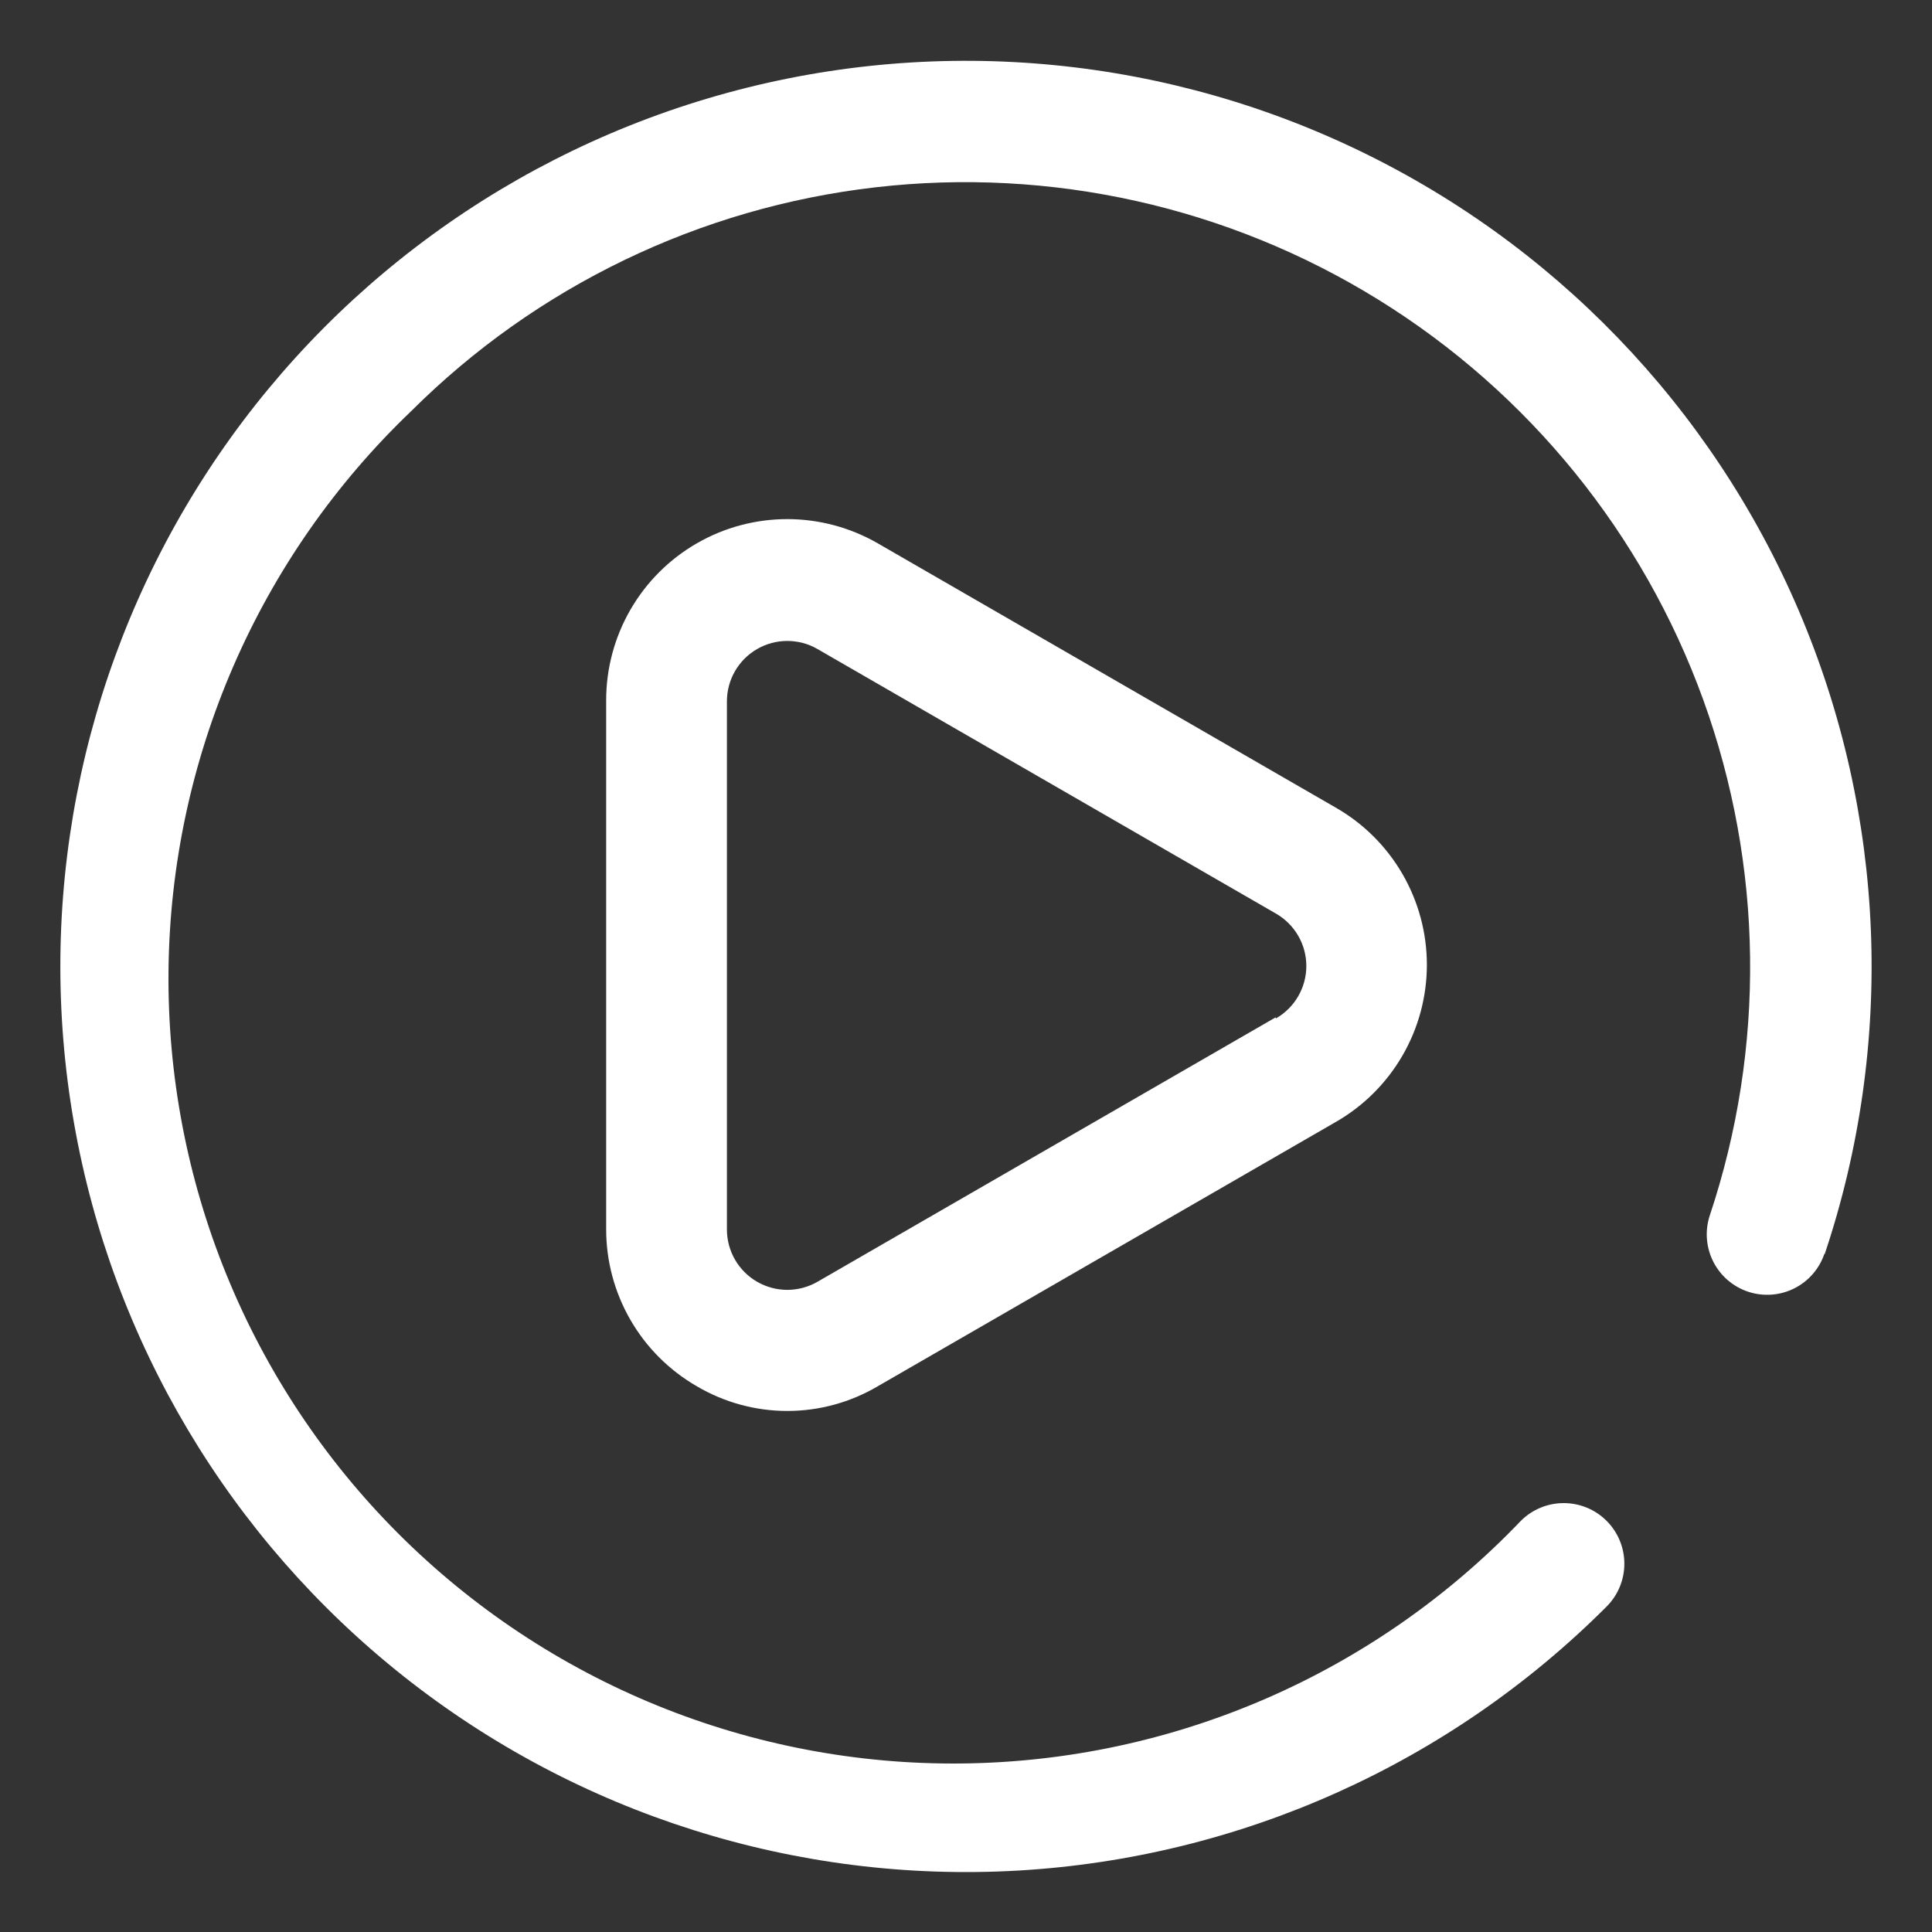 <svg width="84" height="84" viewBox="0 0 84 84" fill="none" xmlns="http://www.w3.org/2000/svg">
<rect x="0" y="0" width="84" height="84" fill="#333333" stroke="none"/>
<path d="M38.168 23.625C36.97 22.934 35.612 22.57 34.229 22.57C32.846 22.57 31.488 22.934 30.291 23.626C29.093 24.318 28.099 25.313 27.408 26.511C26.718 27.709 26.354 29.067 26.355 30.45V53.445C26.354 54.828 26.718 56.187 27.409 57.385C28.1 58.584 29.095 59.578 30.293 60.27C31.485 60.974 32.845 61.346 34.23 61.346C35.615 61.346 36.975 60.974 38.168 60.27L58.092 48.773C59.291 48.082 60.287 47.088 60.98 45.889C61.673 44.691 62.038 43.332 62.038 41.947C62.038 40.563 61.673 39.204 60.98 38.006C60.287 36.807 59.291 35.813 58.092 35.123L38.168 23.625ZM55.467 44.231L35.543 55.729C35.144 55.959 34.691 56.081 34.23 56.081C33.77 56.081 33.317 55.959 32.918 55.729C32.517 55.498 32.185 55.164 31.954 54.764C31.724 54.362 31.603 53.908 31.605 53.445V30.503C31.603 30.04 31.724 29.585 31.954 29.184C32.185 28.783 32.517 28.45 32.918 28.219C33.317 27.988 33.77 27.867 34.23 27.867C34.691 27.867 35.144 27.988 35.543 28.219L55.467 39.716C55.87 39.945 56.206 40.277 56.44 40.678C56.674 41.08 56.797 41.536 56.797 42C56.797 42.464 56.674 42.92 56.44 43.322C56.206 43.723 55.87 44.055 55.467 44.284V44.231ZM79.328 54.495C79.109 55.156 78.635 55.704 78.013 56.016C77.39 56.329 76.668 56.381 76.007 56.162C75.346 55.943 74.799 55.47 74.486 54.847C74.173 54.224 74.121 53.503 74.34 52.841C76.771 45.553 76.671 37.657 74.057 30.433C71.442 23.208 66.466 17.077 59.934 13.032C53.402 8.987 45.696 7.264 38.063 8.144C30.431 9.023 23.318 12.452 17.877 17.876C14.589 21.017 11.962 24.784 10.151 28.954C8.339 33.124 7.379 37.615 7.327 42.161C7.276 46.708 8.133 51.219 9.849 55.429C11.565 59.64 14.105 63.465 17.32 66.68C20.535 69.895 24.36 72.435 28.571 74.151C32.782 75.867 37.293 76.725 41.839 76.673C46.386 76.621 50.876 75.661 55.046 73.85C59.217 72.038 62.983 69.411 66.124 66.124C66.618 65.629 67.289 65.352 67.988 65.352C68.687 65.352 69.357 65.629 69.852 66.124C70.346 66.618 70.624 67.288 70.624 67.987C70.624 68.687 70.346 69.357 69.852 69.851C63.024 76.683 53.924 80.768 44.282 81.328C34.64 81.888 25.128 78.884 17.556 72.889C9.984 66.893 4.88 58.323 3.214 48.809C1.548 39.296 3.438 29.502 8.522 21.29C13.607 13.078 21.533 7.022 30.792 4.273C40.051 1.524 49.997 2.273 58.739 6.38C67.481 10.486 74.409 17.662 78.205 26.543C82.001 35.424 82.401 45.391 79.328 54.547V54.495Z" fill="white"/>
</svg>
